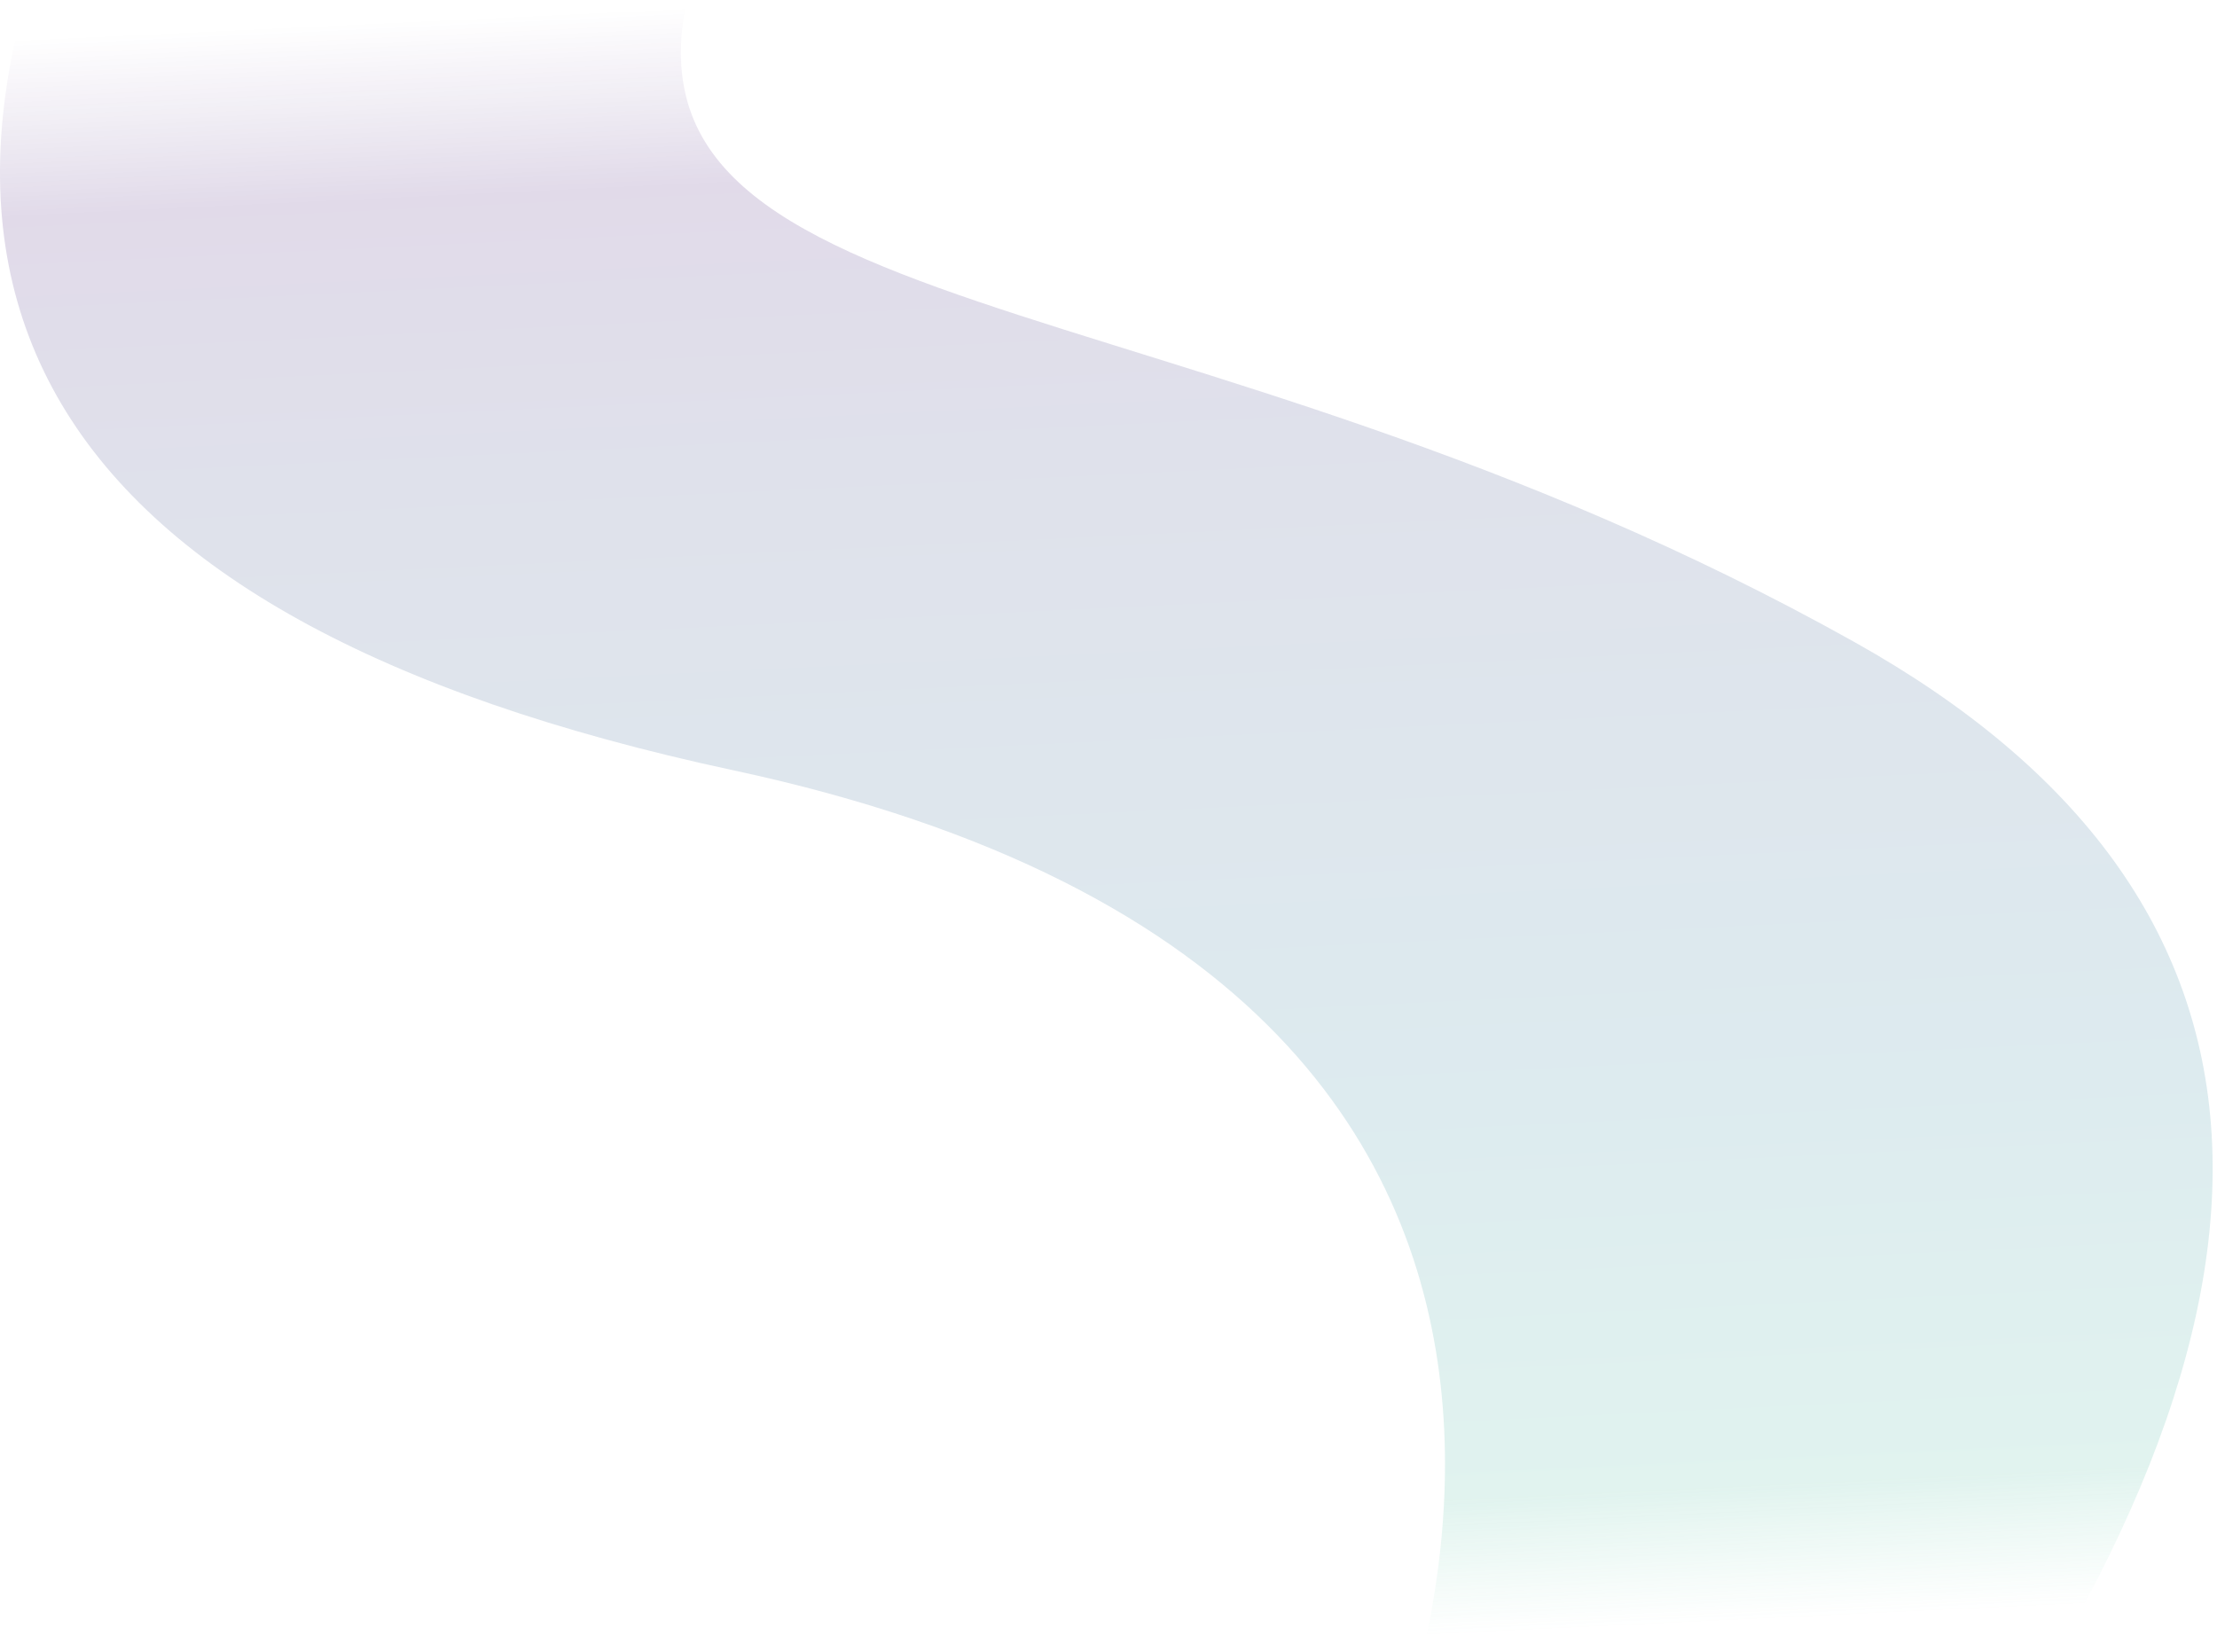 <?xml version="1.0" encoding="UTF-8"?>
<svg width="510px" height="380px" viewBox="0 0 510 380" version="1.1" xmlns="http://www.w3.org/2000/svg" xmlns:xlink="http://www.w3.org/1999/xlink">
    <title>vaguel-sphere-unifiees@1x</title>
    <defs>
        <linearGradient x1="50%" y1="16.017%" x2="54%" y2="90.291%" id="linearGradient-1">
            <stop stop-color="#36096D" stop-opacity="0" offset="0%"></stop>
            <stop stop-color="#36096D" offset="10.78%"></stop>
            <stop stop-color="#293879" offset="28.398%"></stop>
            <stop stop-color="#1A7793" offset="67.149%"></stop>
            <stop stop-color="#34AF91" offset="91.825%"></stop>
            <stop stop-color="#3DC190" stop-opacity="0" offset="100%"></stop>
        </linearGradient>
    </defs>
    <g id="MOBILE" stroke="none" stroke-width="1" fill="none" fill-rule="evenodd" opacity="0.152">
        <g id="HOME-PAGE-MOBILE-UTILISATEUR-CONNECTE" transform="translate(-33, -12037)" fill="url(#linearGradient-1)">
            <g id="vaguel-sphere-unifiees" transform="translate(33, 11967)">
                <path d="M33.218,6.907 C-38.822,132.326 6.312,212.422 168.619,247.193 C412.08,299.35 312.554,496 310.847,496 C309.709,496 353.829,496 443.207,496 C536.183,368.675 530.616,275.893 426.507,217.654 C270.344,130.297 134.338,147.749 159.695,63.411 C176.6,7.185 134.441,-11.65 33.218,6.907 Z" id="vague"></path>
            </g>
        </g>
    </g>
</svg>